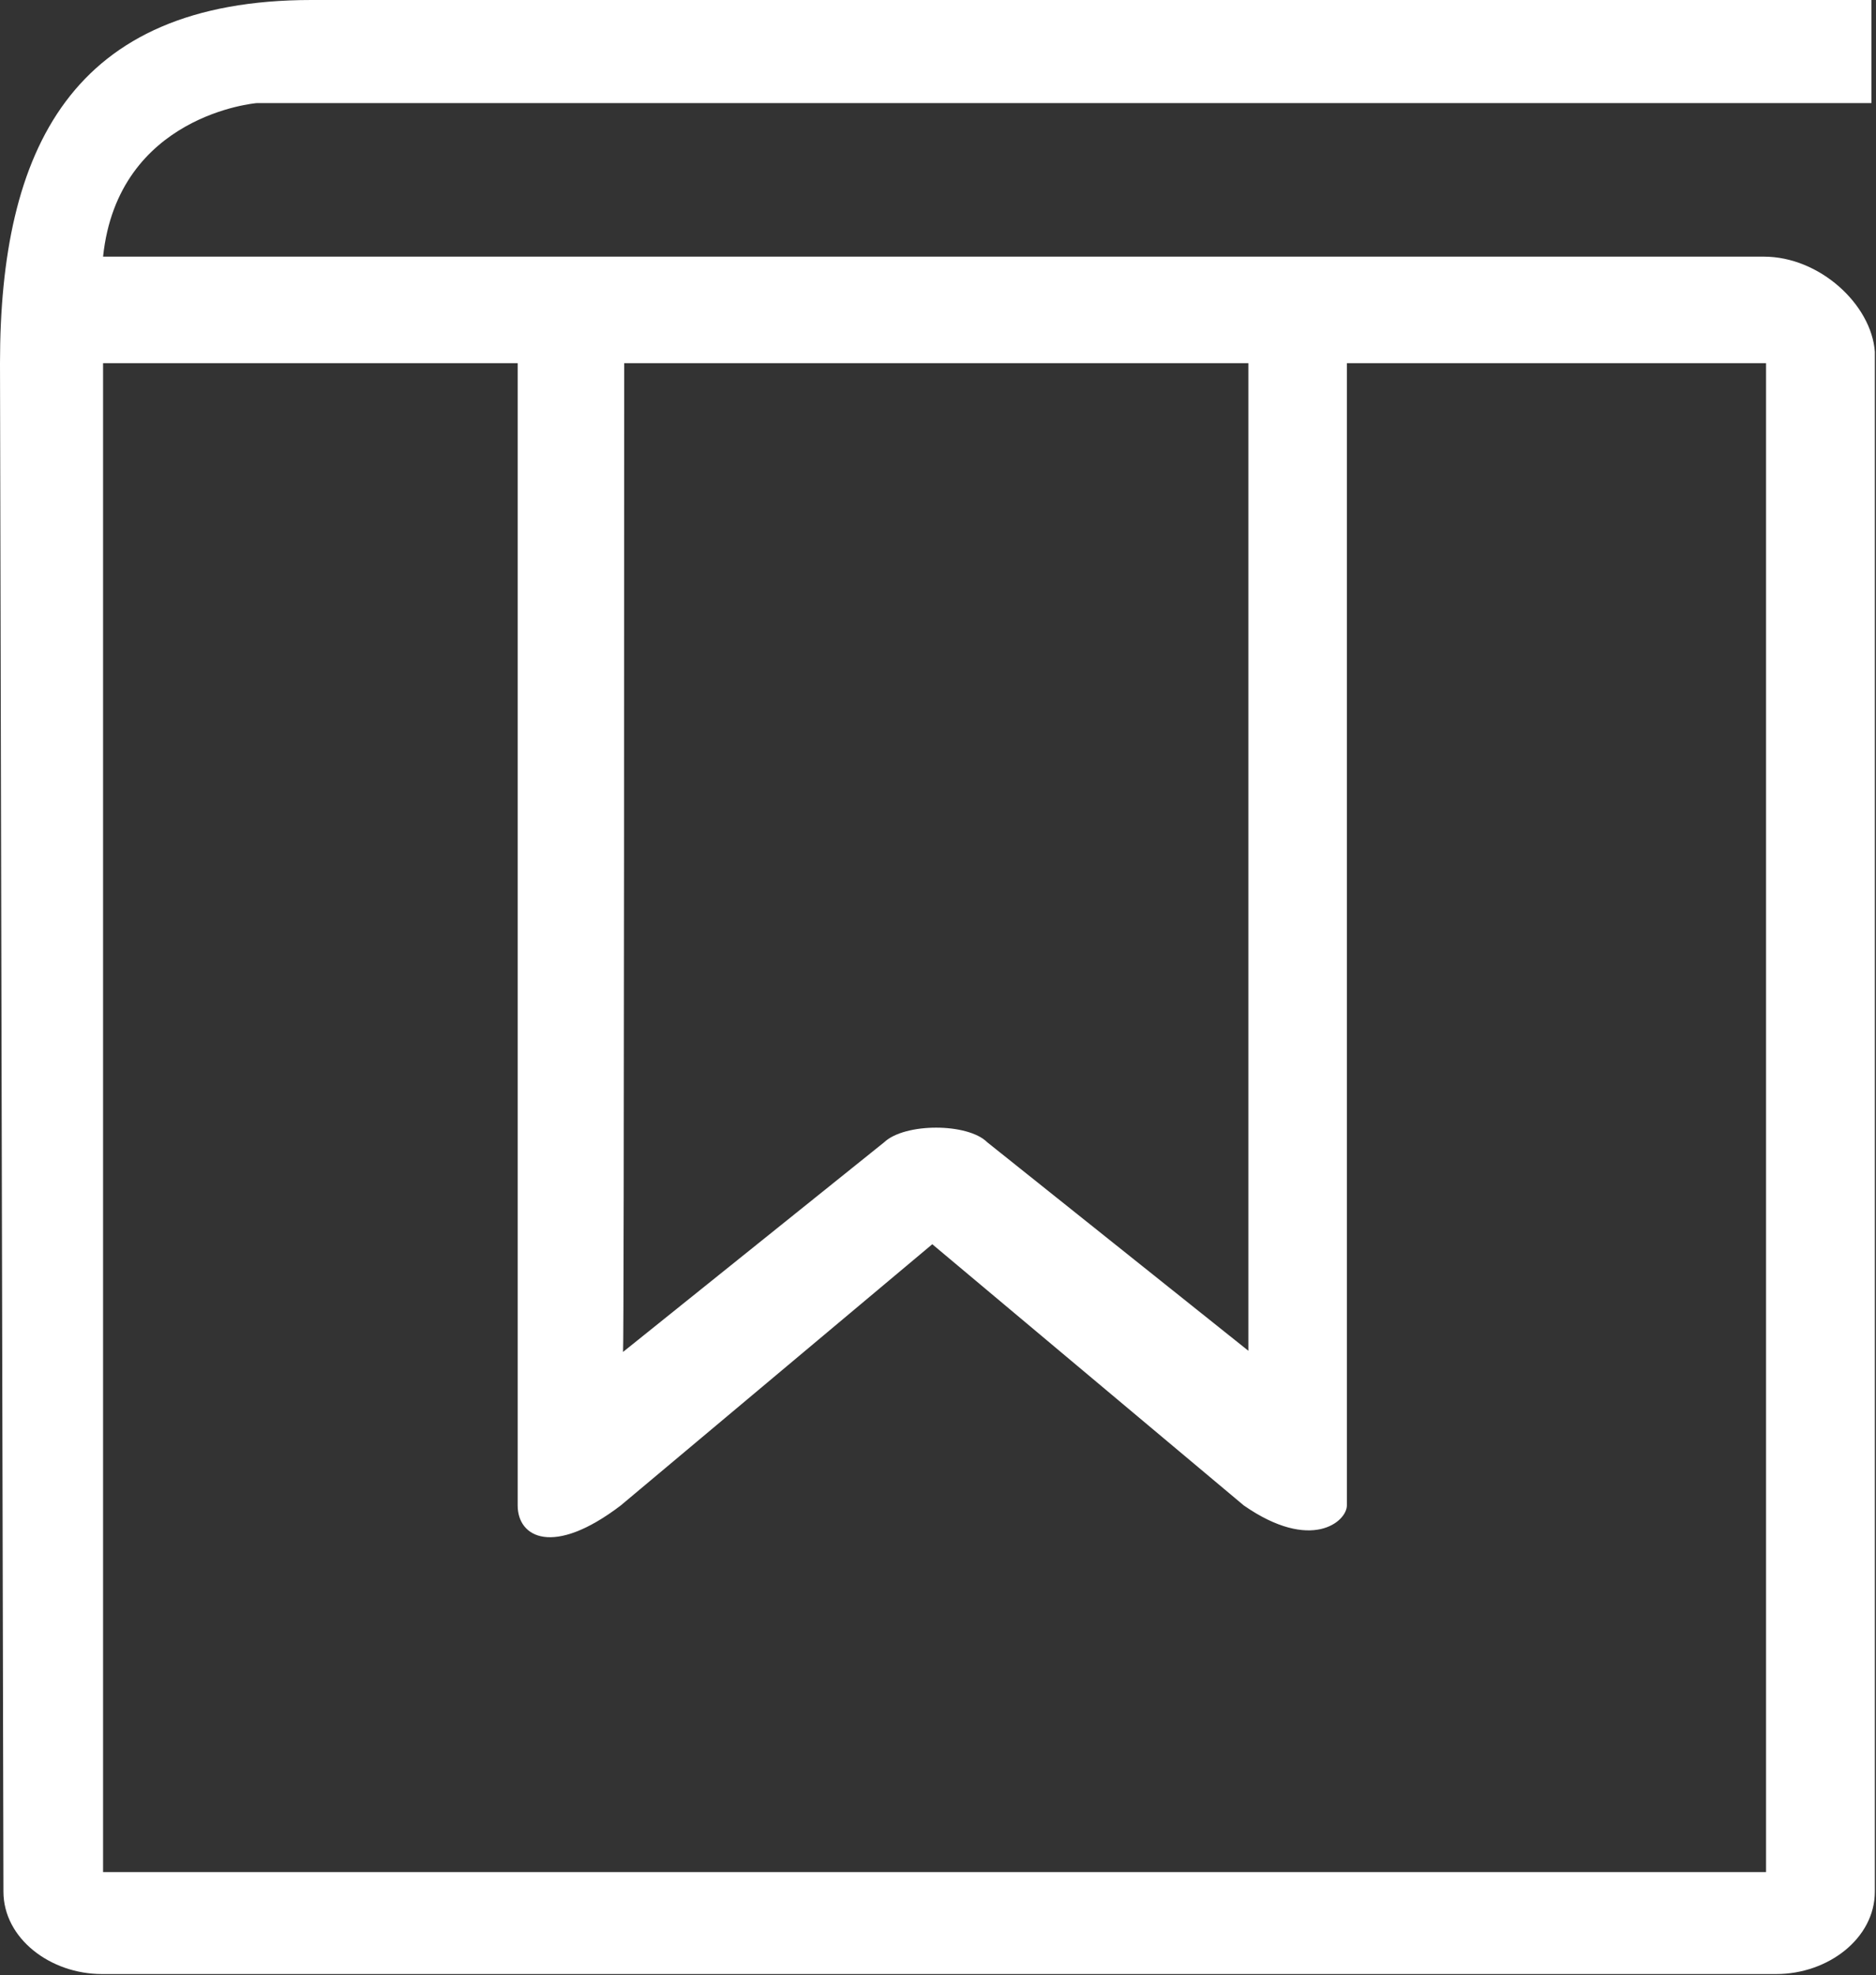 <?xml version="1.0" encoding="utf-8"?>
<!-- Generator: Adobe Illustrator 21.1.0, SVG Export Plug-In . SVG Version: 6.00 Build 0)  -->
<svg version="1.1" id="图层_1" xmlns="http://www.w3.org/2000/svg" xmlns:xlink="http://www.w3.org/1999/xlink" x="0px" y="0px"
	 viewBox="0 0 163.8 172.4" style="enable-background:new 0 0 163.8 172.4;" xml:space="preserve">
<rect x="0" y="0" width="163.8" height="172.4" fill="#333333" stroke="none"/>
<style type="text/css">
	.st0{fill:#FFFFFF;}
</style>
<path class="st0" d="M163.4,9V0H27.2C6.2,0,0,13.1,0,31.7l0.3,133.4c0,4.1,4.1,7.2,8.6,7.2h146.2c4.5,0,8.6-3.1,8.6-7.2V30.7
	c-0.3-4.1-4.8-8.3-9.7-8.3H9C10.3,10,22.4,9,22.4,9L163.4,9L163.4,9z M54.5,31.7H109v86.2L86.2,99.7c-1.7-1.7-7.2-1.7-9,0
	l-22.8,18.3C54.5,117.9,54.5,31.7,54.5,31.7z M9,31.7h36.2v99.7c0,2.8,3.1,4.5,9,0l27.2-22.8l27.2,22.8c5.9,4.1,9,1.4,9,0V31.7h36.6
	v131.7H9C9,163.4,9,31.7,9,31.7z"/>
</svg>
